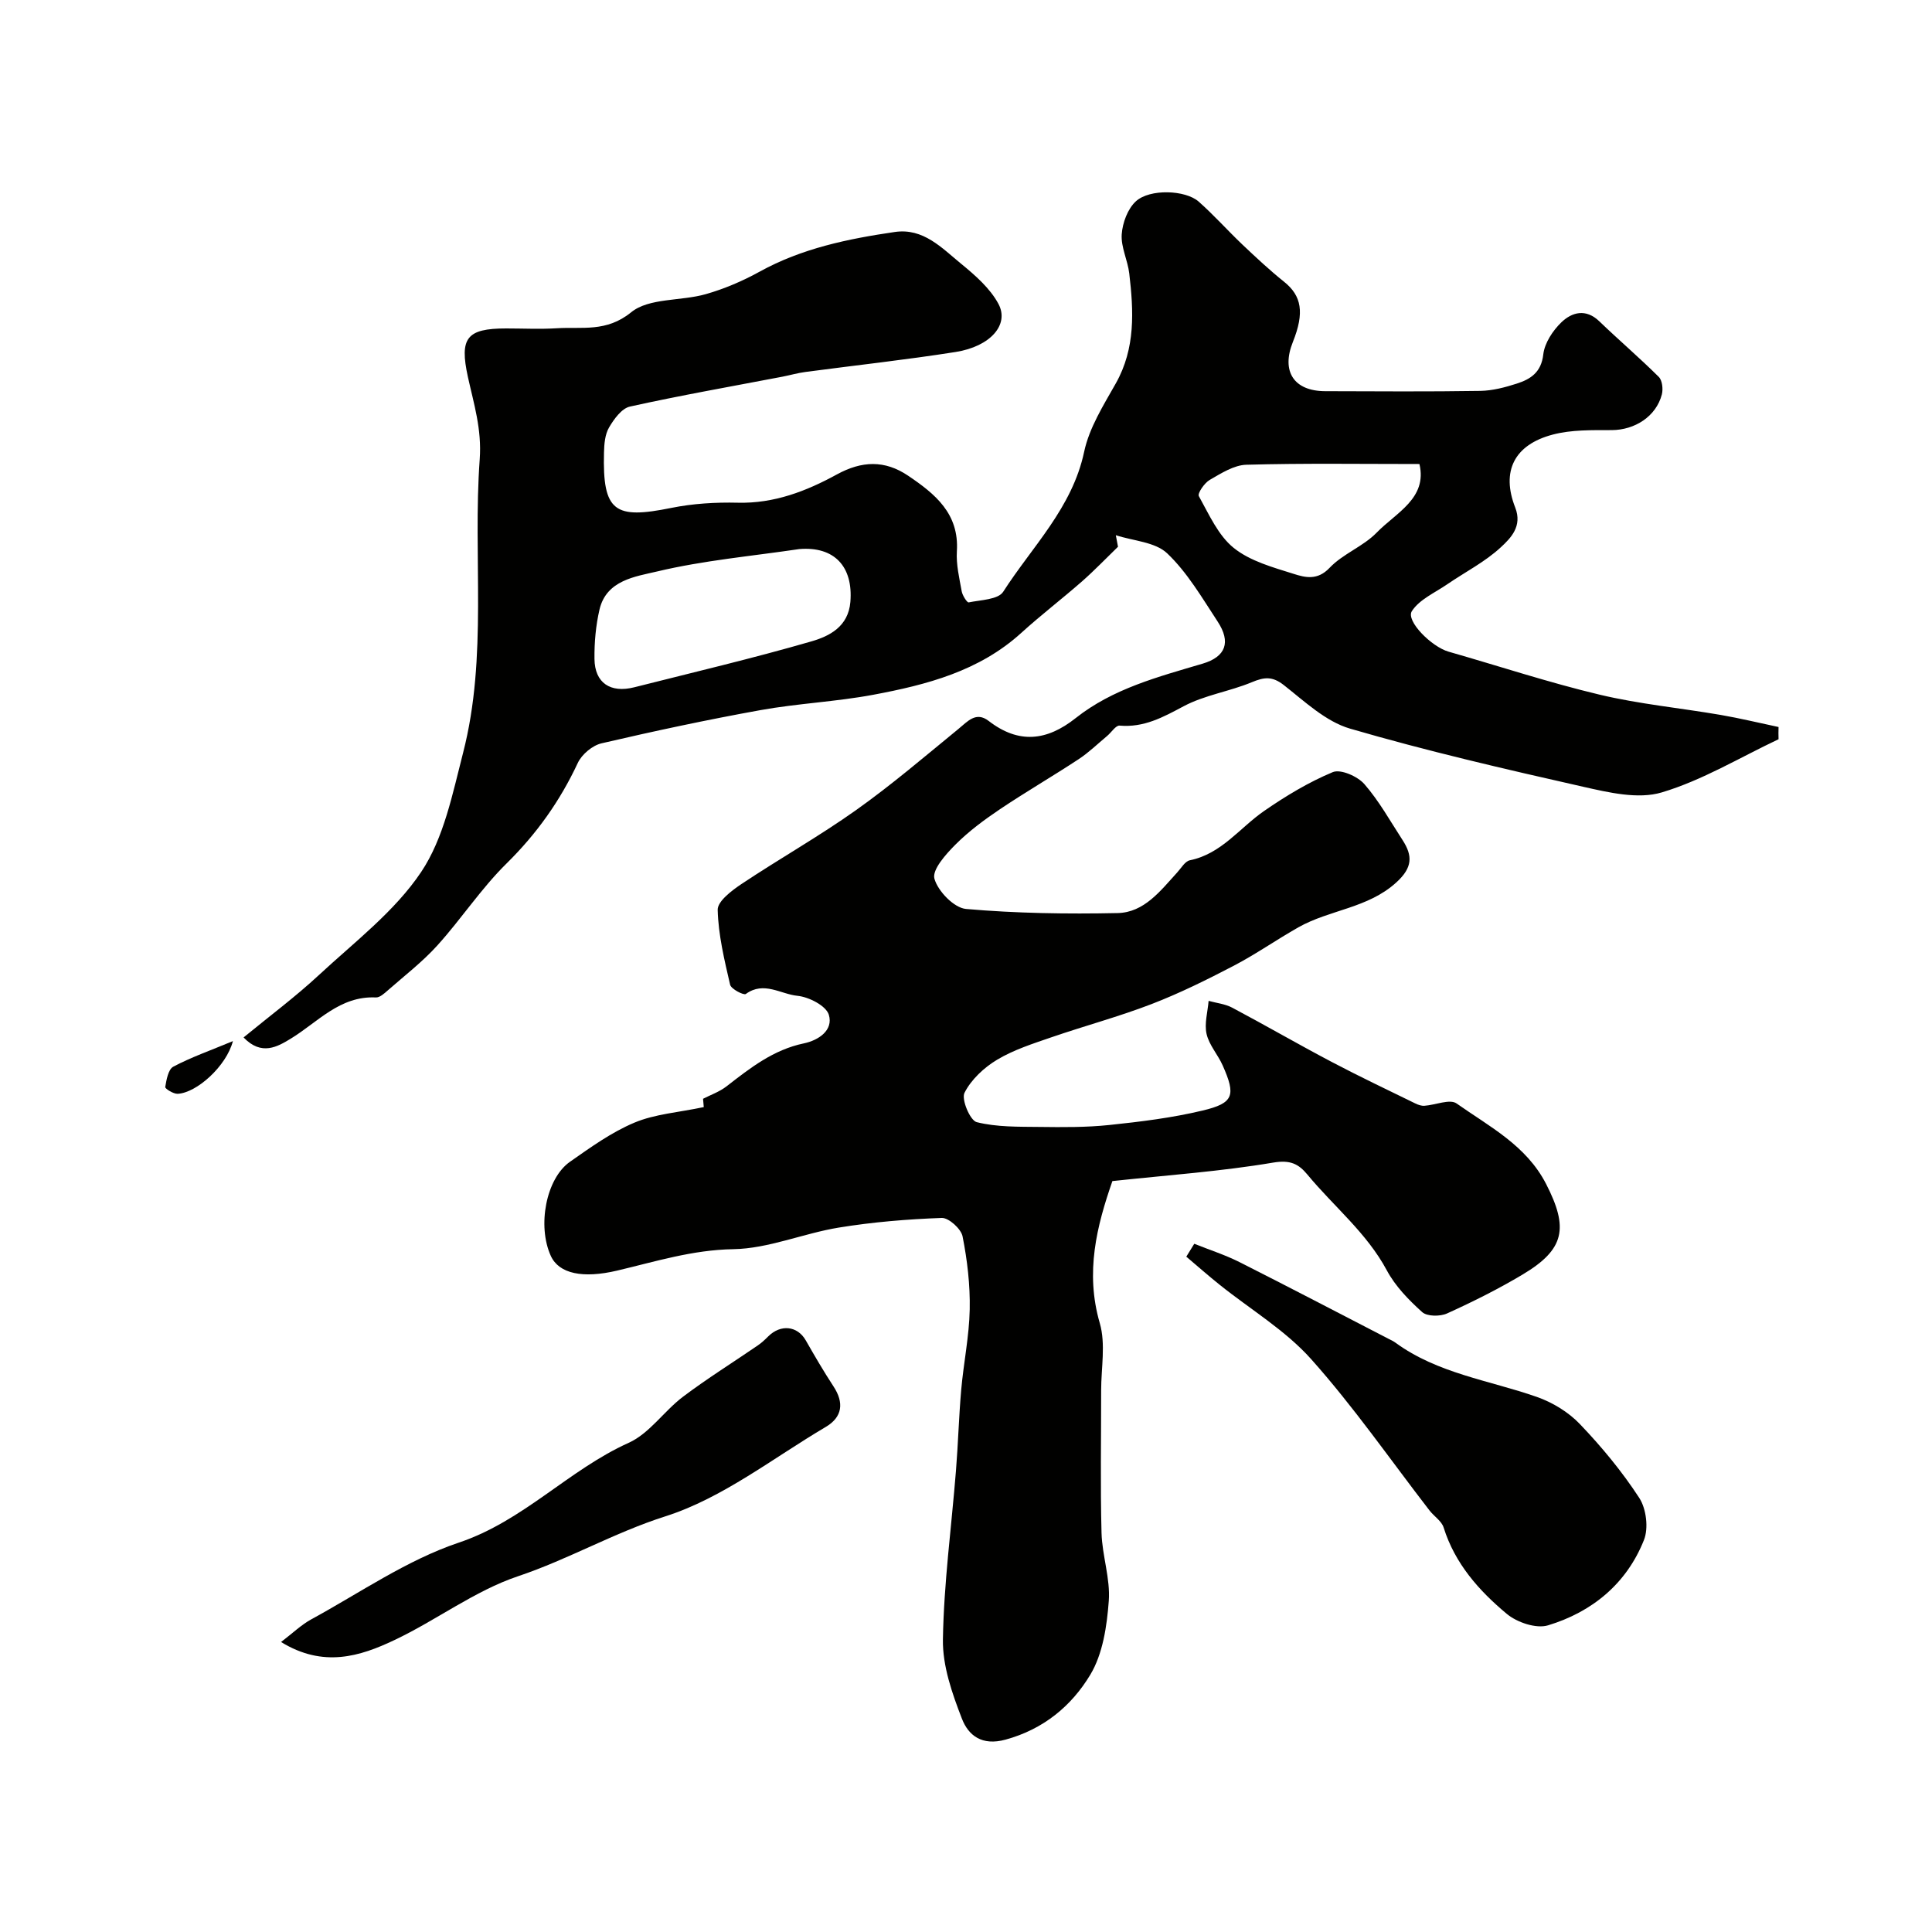 <svg enable-background="new 0 0 400 400" viewBox="0 0 400 400" xmlns="http://www.w3.org/2000/svg"><g fill="#010100"><path d="m368.23 153.05c-8.03 3.79-15.77 8.5-24.18 11.01-4.9 1.47-11 .02-16.32-1.18-16.16-3.65-32.33-7.39-48.23-12.03-5.03-1.47-9.39-5.63-13.7-9.01-2.37-1.86-4.05-1.67-6.61-.6-4.61 1.92-9.77 2.66-14.13 4.98-4.27 2.28-8.23 4.45-13.26 4.01-.79-.07-1.7 1.41-2.58 2.14-1.94 1.62-3.78 3.41-5.88 4.8-5.38 3.54-10.96 6.78-16.31 10.37-3.25 2.19-6.46 4.56-9.21 7.32-1.99 1.99-4.87 5.21-4.36 7.06.72 2.59 4.07 6.05 6.54 6.27 10.42.91 20.93 1.07 31.4.85 5.5-.12 8.87-4.62 12.33-8.41.83-.91 1.62-2.32 2.63-2.52 6.55-1.34 10.3-6.71 15.35-10.2 4.48-3.1 9.23-5.97 14.23-8.05 1.62-.67 5.11.86 6.52 2.46 3.06 3.5 5.36 7.67 7.92 11.6 2.12 3.27 2.09 5.7-1.28 8.77-5.9 5.38-13.81 5.64-20.28 9.3-4.51 2.55-8.78 5.55-13.37 7.95-5.56 2.9-11.21 5.7-17.05 7.95-6.78 2.61-13.84 4.5-20.72 6.87-3.83 1.32-7.79 2.58-11.23 4.64-2.71 1.62-5.37 4.1-6.76 6.85-.69 1.36 1.16 5.74 2.53 6.08 4.16 1.04 8.65.94 13.01.99 4.81.06 9.66.1 14.43-.4 6.48-.68 12.99-1.48 19.31-2.99 6.47-1.54 6.94-3.12 4.17-9.35-.99-2.23-2.8-4.2-3.33-6.5-.49-2.14.23-4.56.42-6.86 1.63.45 3.41.63 4.87 1.4 6.92 3.67 13.71 7.61 20.65 11.26 5.69 3 11.5 5.75 17.28 8.58.57.28 1.26.52 1.87.48 2.27-.15 5.27-1.47 6.67-.48 6.8 4.8 14.43 8.67 18.54 16.68 4.66 9.09 3.88 13.51-4.84 18.72-5.04 3.01-10.32 5.65-15.66 8.07-1.44.66-4.14.65-5.17-.28-2.78-2.5-5.55-5.35-7.3-8.61-4.17-7.79-10.99-13.24-16.46-19.86-1.83-2.21-3.55-3.07-7.06-2.48-10.81 1.83-21.81 2.59-33.31 3.83-3.22 9.25-5.68 18.86-2.61 29.42 1.25 4.31.28 9.27.28 13.93.01 9.83-.18 19.67.08 29.49.13 4.72 1.85 9.47 1.5 14.11-.39 5.2-1.23 10.94-3.83 15.26-3.87 6.44-9.67 11.28-17.54 13.43-4.92 1.35-7.7-.89-9.03-4.32-2.03-5.23-4.03-10.94-3.94-16.42.19-11.65 1.77-23.27 2.7-34.91.45-5.59.6-11.21 1.09-16.8.49-5.55 1.65-11.06 1.76-16.61.1-5.05-.5-10.18-1.48-15.13-.31-1.56-2.86-3.87-4.31-3.82-7.13.26-14.29.85-21.33 2-7.34 1.2-14.54 4.35-21.84 4.47-8.44.14-16.13 2.57-24.06 4.44-7.07 1.66-12.02.66-13.71-3.05-2.83-6.2-1-16.01 3.97-19.49 4.26-2.98 8.59-6.11 13.34-8.1 4.26-1.79 9.14-2.11 14.36-3.22.03.38-.06-.64-.15-1.72 1.48-.77 3.37-1.42 4.87-2.58 4.89-3.8 9.7-7.58 16-8.89 3.09-.65 6.14-2.74 5.17-5.93-.57-1.86-4.13-3.69-6.51-3.92-3.45-.34-6.96-3.09-10.67-.38-.44.32-3.05-1.02-3.26-1.92-1.18-5.11-2.44-10.3-2.57-15.5-.04-1.76 2.9-3.99 4.92-5.34 7.83-5.22 16.05-9.86 23.72-15.3 7.34-5.21 14.21-11.09 21.19-16.8 1.93-1.58 3.65-3.69 6.27-1.67 6.23 4.81 12.04 4.15 18.01-.58 7.71-6.11 17.06-8.54 26.27-11.27 4.83-1.43 5.93-4.46 3.12-8.74-3.22-4.9-6.26-10.14-10.44-14.11-2.49-2.36-7.02-2.57-10.63-3.75.15.8.3 1.59.45 2.39-2.48 2.4-4.87 4.9-7.45 7.17-4.13 3.62-8.5 6.96-12.56 10.65-8.73 7.94-19.6 10.76-30.69 12.83-7.7 1.44-15.59 1.78-23.3 3.17-11.04 1.99-22.02 4.34-32.94 6.88-1.88.44-4.07 2.28-4.9 4.05-3.67 7.86-8.51 14.67-14.73 20.8-5.26 5.17-9.37 11.48-14.34 16.98-3.08 3.41-6.79 6.26-10.26 9.31-.72.63-1.67 1.51-2.48 1.47-7.49-.35-12.02 5.13-17.65 8.55-2.7 1.64-6.03 3.61-9.74-.27 5.38-4.42 10.74-8.41 15.61-12.93 7.36-6.83 15.69-13.16 21.16-21.33 4.7-7.02 6.49-16.19 8.67-24.64 5.16-20.01 1.98-40.56 3.45-60.8.45-6.25-1.22-11.47-2.45-17.06-1.75-8.03-.3-10.03 7.93-10.03 3.5 0 7.01.18 10.5-.04 5.22-.33 10.24.87 15.38-3.31 3.7-3.01 10.29-2.28 15.45-3.75 3.85-1.1 7.64-2.72 11.15-4.66 8.75-4.83 18.28-6.79 27.97-8.21 5.92-.87 9.75 3.32 13.74 6.58 2.92 2.39 6 5.08 7.73 8.31 2.3 4.3-1.68 8.81-8.84 9.95-10.33 1.63-20.75 2.76-31.12 4.14-1.61.21-3.18.67-4.77.98-10.54 2.02-21.11 3.87-31.58 6.19-1.7.38-3.3 2.59-4.31 4.32-.85 1.45-1.01 3.44-1.05 5.2-.32 12.31 2.25 13.83 13.92 11.46 4.49-.91 9.19-1.19 13.78-1.08 7.52.19 14.19-2.39 20.51-5.85 5.17-2.83 9.91-3.01 14.76.26 5.58 3.77 10.59 7.83 10.09 15.66-.17 2.73.51 5.54 1 8.27.15.86 1.11 2.36 1.44 2.3 2.48-.51 6.1-.57 7.15-2.2 6.01-9.37 14.3-17.37 16.76-28.98 1.05-4.97 4-9.63 6.56-14.17 4.1-7.28 3.69-14.98 2.78-22.76-.32-2.73-1.74-5.44-1.56-8.09.16-2.38 1.24-5.3 2.94-6.85 2.89-2.63 10.25-2.34 12.98.06 3.17 2.8 5.99 5.98 9.06 8.9 2.8 2.65 5.63 5.3 8.64 7.71 3.63 2.91 4.25 6.38 1.82 12.45-2.45 6.1.19 10.18 6.69 10.2 10.7.03 21.4.11 32.09-.06 2.55-.04 5.16-.73 7.61-1.52 2.84-.92 5.03-2.33 5.45-6.03.27-2.36 1.96-4.92 3.74-6.64 2.2-2.12 5.07-2.9 7.86-.22 4.05 3.9 8.33 7.55 12.31 11.51.73.72.92 2.52.64 3.63-1.19 4.57-5.61 7.37-10.37 7.39-4.09.01-8.34-.1-12.23.93-7.97 2.1-10.7 7.6-7.76 15.1 1.52 3.88-.93 6.32-2.94 8.19-3.27 3.05-7.42 5.15-11.15 7.71-2.55 1.75-5.75 3.13-7.31 5.55-1.29 2 4.06 7.38 7.6 8.39 10.42 2.98 20.73 6.39 31.26 8.9 8.23 1.96 16.73 2.76 25.09 4.2 4.01.69 7.98 1.66 11.97 2.5-.04.85-.02 1.69 0 2.53zm-202.75-39.37c-9.84 1.46-19.81 2.34-29.45 4.64-4.43 1.05-10.48 1.77-11.91 7.88-.77 3.32-1.08 6.82-1.04 10.23.06 4.97 3.3 7.12 8.26 5.86 12.24-3.1 24.54-5.99 36.66-9.5 3.7-1.07 7.63-3.03 8.06-8.16.6-7.38-3.36-11.55-10.58-10.95zm128.4-17.61c-12.09 0-23.97-.18-35.83.15-2.57.07-5.22 1.77-7.59 3.14-1.1.63-2.57 2.79-2.25 3.36 2.1 3.78 4 8.13 7.22 10.72 3.4 2.74 8.12 4.02 12.43 5.38 2.36.75 4.9 1.4 7.41-1.25 2.74-2.9 6.94-4.41 9.74-7.28 4.01-4.14 10.55-7.1 8.87-14.22z"/><path d="m247.26 257.51c3.12 1.25 6.34 2.28 9.33 3.78 10.39 5.24 20.71 10.64 31.05 15.98.43.22.89.43 1.28.72 8.74 6.39 19.38 7.77 29.25 11.22 3.26 1.14 6.57 3.15 8.94 5.64 4.51 4.72 8.74 9.83 12.29 15.29 1.45 2.24 1.94 6.26.96 8.71-3.59 9.03-10.72 14.89-19.86 17.66-2.44.74-6.41-.6-8.53-2.37-5.76-4.8-10.74-10.4-13.08-17.88-.42-1.35-1.99-2.32-2.93-3.54-8.1-10.48-15.67-21.43-24.47-31.29-5.35-6.01-12.6-10.32-18.97-15.43-2.35-1.88-4.61-3.87-6.91-5.82z"/><path d="m58.19 339.96c2.43-1.85 4.18-3.56 6.25-4.69 10.09-5.5 19.79-12.27 30.53-15.88 13.41-4.49 22.71-15.04 35.19-20.67 4.31-1.94 7.32-6.58 11.26-9.55 5-3.77 10.34-7.09 15.51-10.64.76-.52 1.45-1.17 2.11-1.83 2.6-2.59 6.06-2.2 7.78.8 1.84 3.22 3.71 6.43 5.74 9.53 2.24 3.41 1.85 6.37-1.61 8.41-10.94 6.46-21.36 14.73-33.19 18.5-10.59 3.37-20.06 8.9-30.5 12.4-8.99 3.02-16.91 9.11-25.6 13.22-7.15 3.4-14.74 5.77-23.47.4z"/><path d="m48.22 215.55c-1.37 5.24-7.54 10.73-11.44 10.91-.88.04-2.62-1.06-2.57-1.4.25-1.49.62-3.65 1.66-4.21 3.64-1.94 7.58-3.31 12.35-5.3z"/></g></svg>